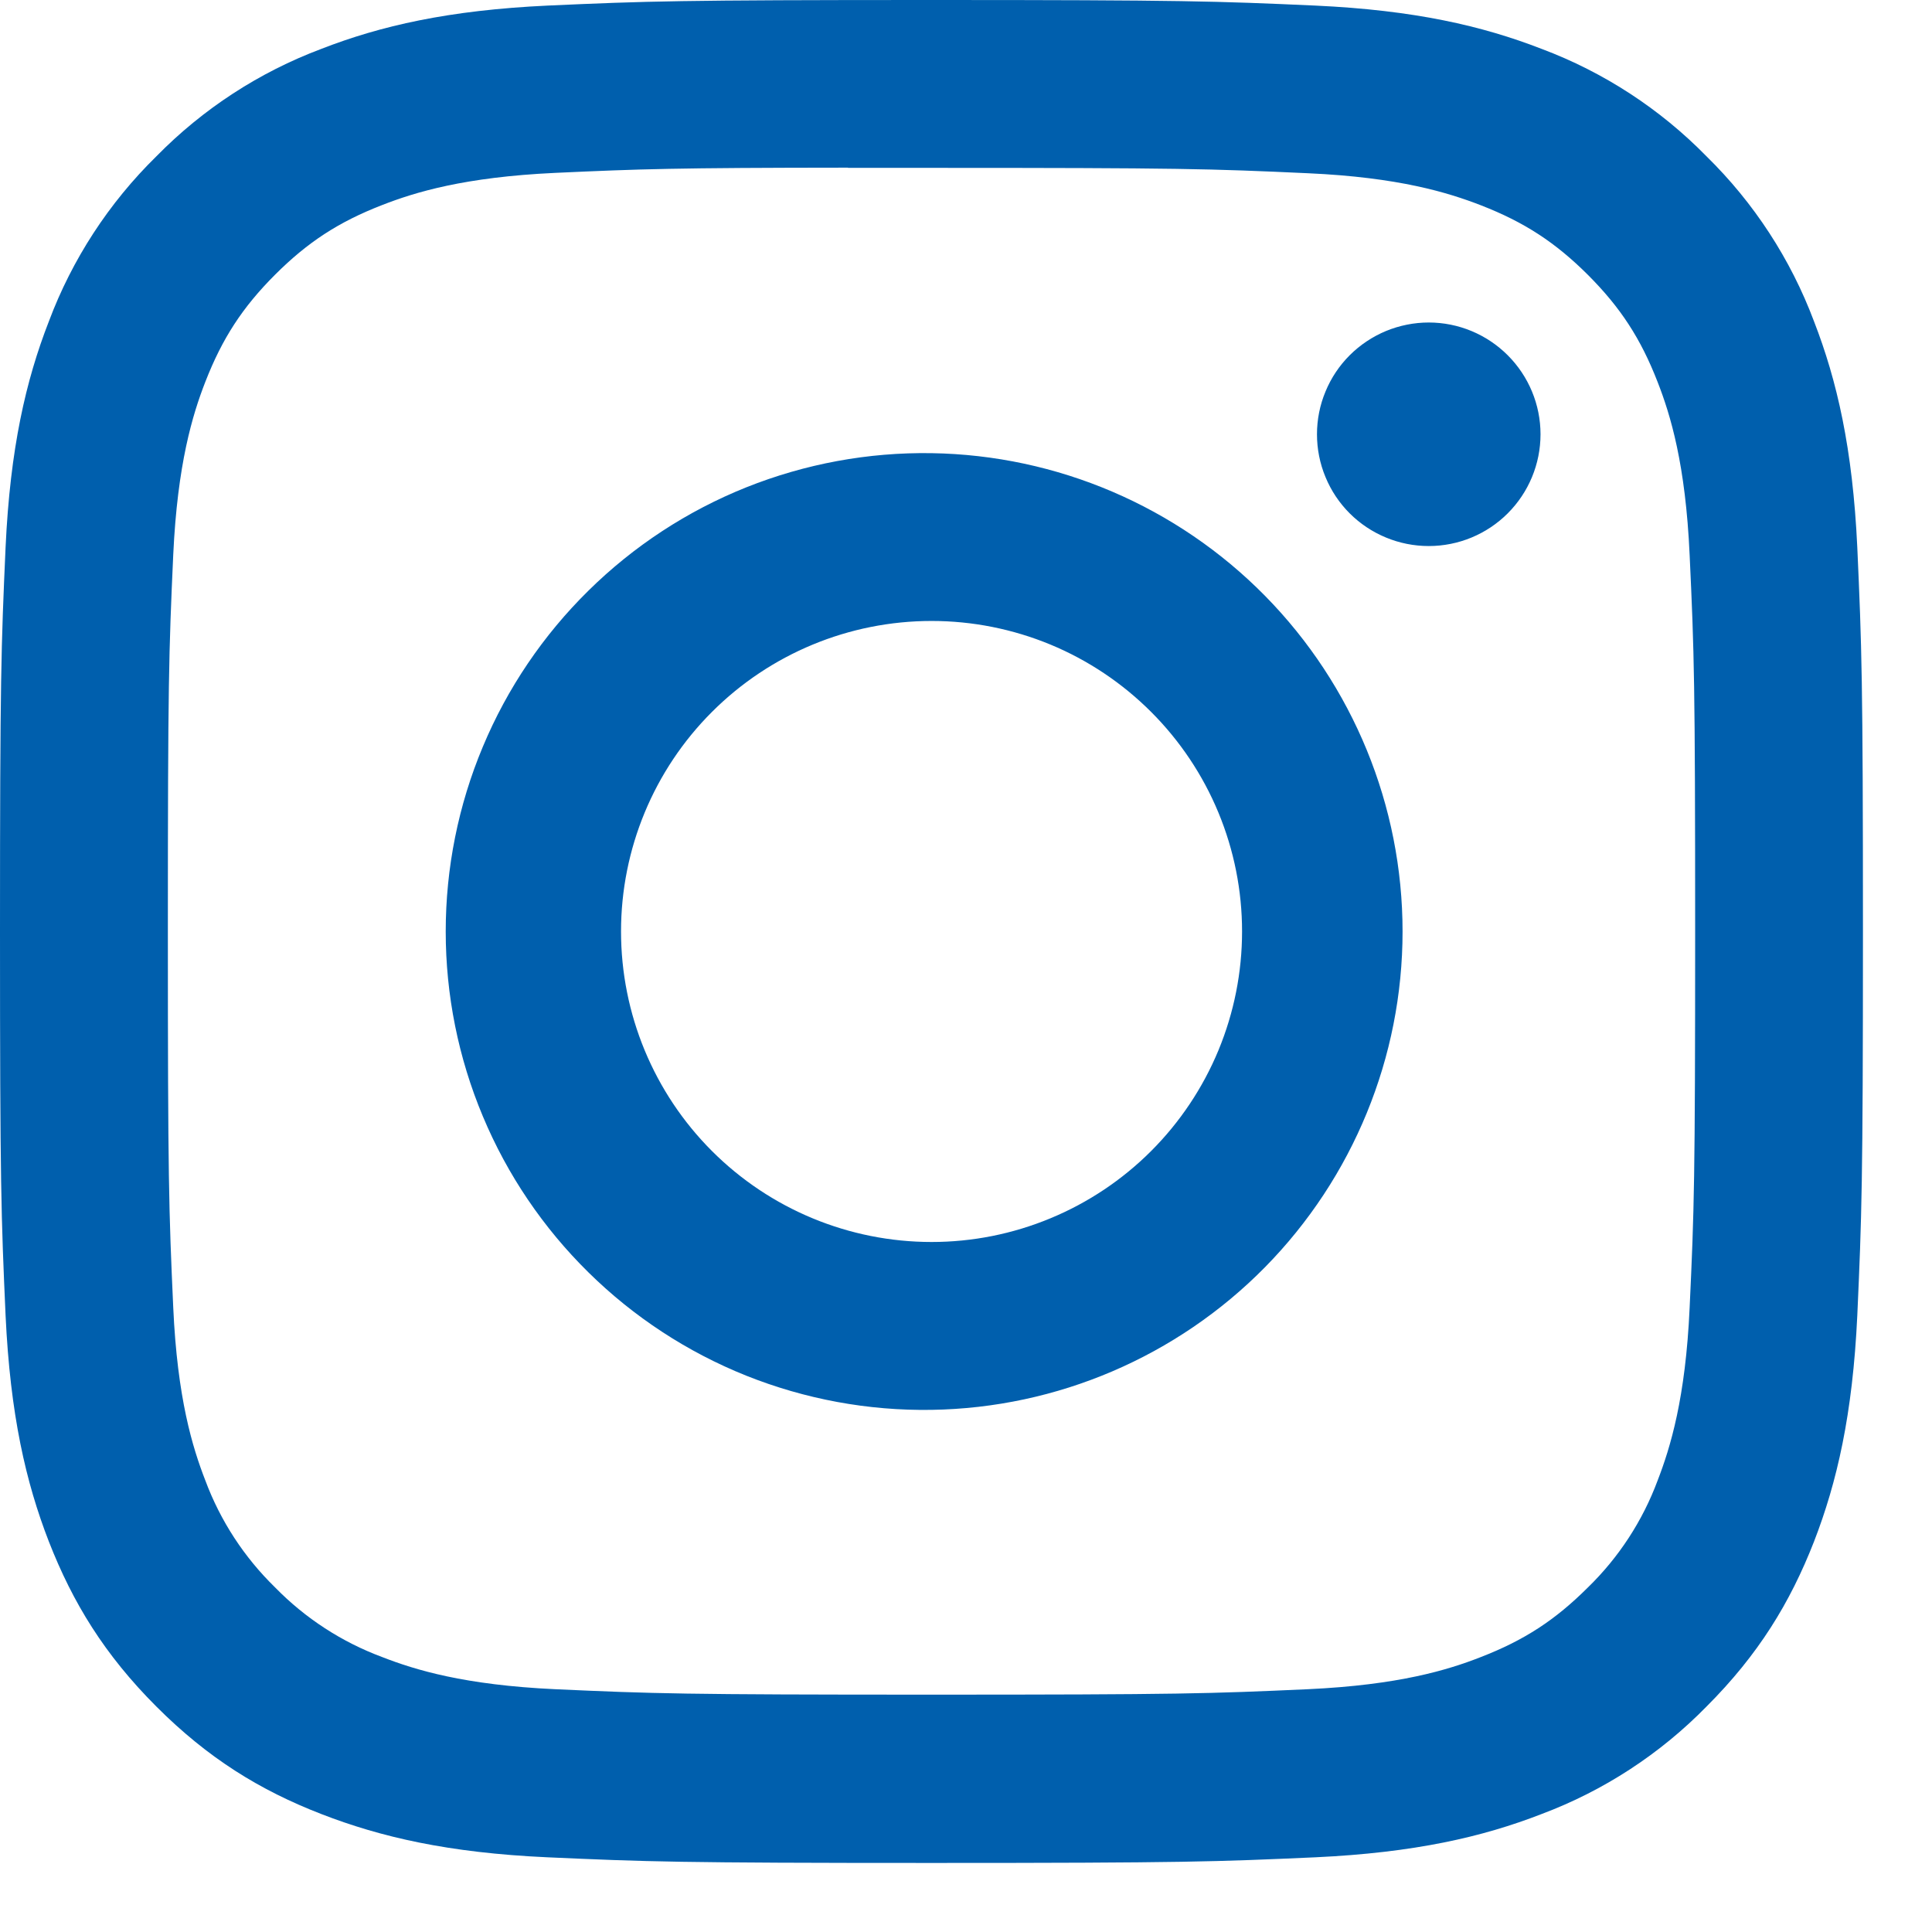 <svg width="27" height="27" viewBox="0 0 27 27" fill="none" xmlns="http://www.w3.org/2000/svg">
<path d="M13.017 0C9.485 0 9.04 0.016 7.653 0.078C6.265 0.143 5.319 0.361 4.491 0.683C3.622 1.009 2.835 1.522 2.185 2.185C1.522 2.835 1.009 3.622 0.683 4.491C0.361 5.318 0.142 6.265 0.078 7.648C0.016 9.039 0 9.481 0 13.019C0 16.553 0.016 16.996 0.078 18.384C0.143 19.77 0.361 20.715 0.683 21.544C1.017 22.399 1.461 23.125 2.185 23.849C2.908 24.573 3.633 25.019 4.489 25.351C5.319 25.673 6.263 25.893 7.649 25.956C9.039 26.018 9.481 26.035 13.017 26.035C16.553 26.035 16.994 26.018 18.384 25.956C19.768 25.891 20.717 25.673 21.545 25.351C22.414 25.025 23.2 24.512 23.849 23.849C24.573 23.125 25.017 22.399 25.351 21.544C25.672 20.715 25.891 19.77 25.956 18.384C26.018 16.996 26.035 16.553 26.035 13.017C26.035 9.481 26.018 9.039 25.956 7.649C25.891 6.265 25.672 5.318 25.351 4.491C25.025 3.622 24.512 2.835 23.849 2.185C23.2 1.522 22.413 1.009 21.544 0.683C20.714 0.361 19.767 0.142 18.382 0.078C16.992 0.016 16.551 0 13.014 0H13.017ZM11.851 2.346H13.019C16.494 2.346 16.906 2.358 18.278 2.421C19.547 2.478 20.237 2.691 20.696 2.869C21.303 3.105 21.737 3.388 22.193 3.843C22.648 4.299 22.93 4.732 23.166 5.34C23.345 5.798 23.556 6.487 23.613 7.757C23.677 9.128 23.69 9.54 23.69 13.014C23.69 16.488 23.677 16.901 23.613 18.273C23.556 19.542 23.343 20.23 23.166 20.689C22.956 21.254 22.623 21.765 22.191 22.185C21.735 22.64 21.303 22.922 20.694 23.158C20.239 23.337 19.549 23.548 18.278 23.607C16.906 23.669 16.494 23.683 13.019 23.683C9.543 23.683 9.13 23.669 7.758 23.607C6.489 23.548 5.801 23.337 5.342 23.158C4.777 22.948 4.266 22.616 3.845 22.185C3.413 21.764 3.079 21.253 2.869 20.688C2.691 20.23 2.478 19.541 2.421 18.271C2.359 16.9 2.346 16.488 2.346 13.011C2.346 9.534 2.359 9.125 2.421 7.753C2.48 6.484 2.691 5.794 2.87 5.335C3.106 4.729 3.389 4.294 3.845 3.838C4.301 3.383 4.733 3.101 5.342 2.865C5.801 2.686 6.489 2.475 7.758 2.416C8.959 2.361 9.424 2.345 11.851 2.343V2.346ZM19.967 4.507C19.762 4.507 19.559 4.548 19.369 4.626C19.18 4.705 19.007 4.82 18.862 4.965C18.717 5.11 18.602 5.282 18.524 5.472C18.445 5.661 18.405 5.864 18.405 6.069C18.405 6.274 18.445 6.478 18.524 6.667C18.602 6.857 18.717 7.029 18.862 7.174C19.007 7.319 19.18 7.434 19.369 7.512C19.559 7.591 19.762 7.631 19.967 7.631C20.381 7.631 20.778 7.467 21.071 7.174C21.364 6.881 21.529 6.484 21.529 6.069C21.529 5.655 21.364 5.258 21.071 4.965C20.778 4.672 20.381 4.507 19.967 4.507ZM13.019 6.333C12.132 6.319 11.252 6.482 10.428 6.811C9.605 7.141 8.856 7.631 8.224 8.254C7.592 8.876 7.09 9.617 6.748 10.435C6.405 11.253 6.229 12.131 6.229 13.018C6.229 13.905 6.405 14.783 6.748 15.601C7.09 16.419 7.592 17.16 8.224 17.782C8.856 18.405 9.605 18.895 10.428 19.225C11.252 19.554 12.132 19.717 13.019 19.703C14.774 19.676 16.448 18.959 17.679 17.709C18.91 16.458 19.601 14.773 19.601 13.018C19.601 11.263 18.91 9.578 17.679 8.327C16.448 7.077 14.774 6.36 13.019 6.333ZM13.019 8.678C13.589 8.678 14.153 8.79 14.68 9.008C15.206 9.226 15.684 9.546 16.087 9.949C16.49 10.352 16.81 10.83 17.028 11.357C17.246 11.883 17.358 12.447 17.358 13.017C17.358 13.587 17.246 14.151 17.028 14.678C16.81 15.204 16.49 15.683 16.087 16.086C15.684 16.489 15.206 16.808 14.68 17.026C14.153 17.245 13.589 17.357 13.019 17.357C11.868 17.357 10.764 16.9 9.95 16.086C9.136 15.272 8.679 14.168 8.679 13.017C8.679 11.866 9.136 10.762 9.95 9.949C10.764 9.135 11.868 8.678 13.019 8.678Z" fill="#005FAD"/>
</svg>
